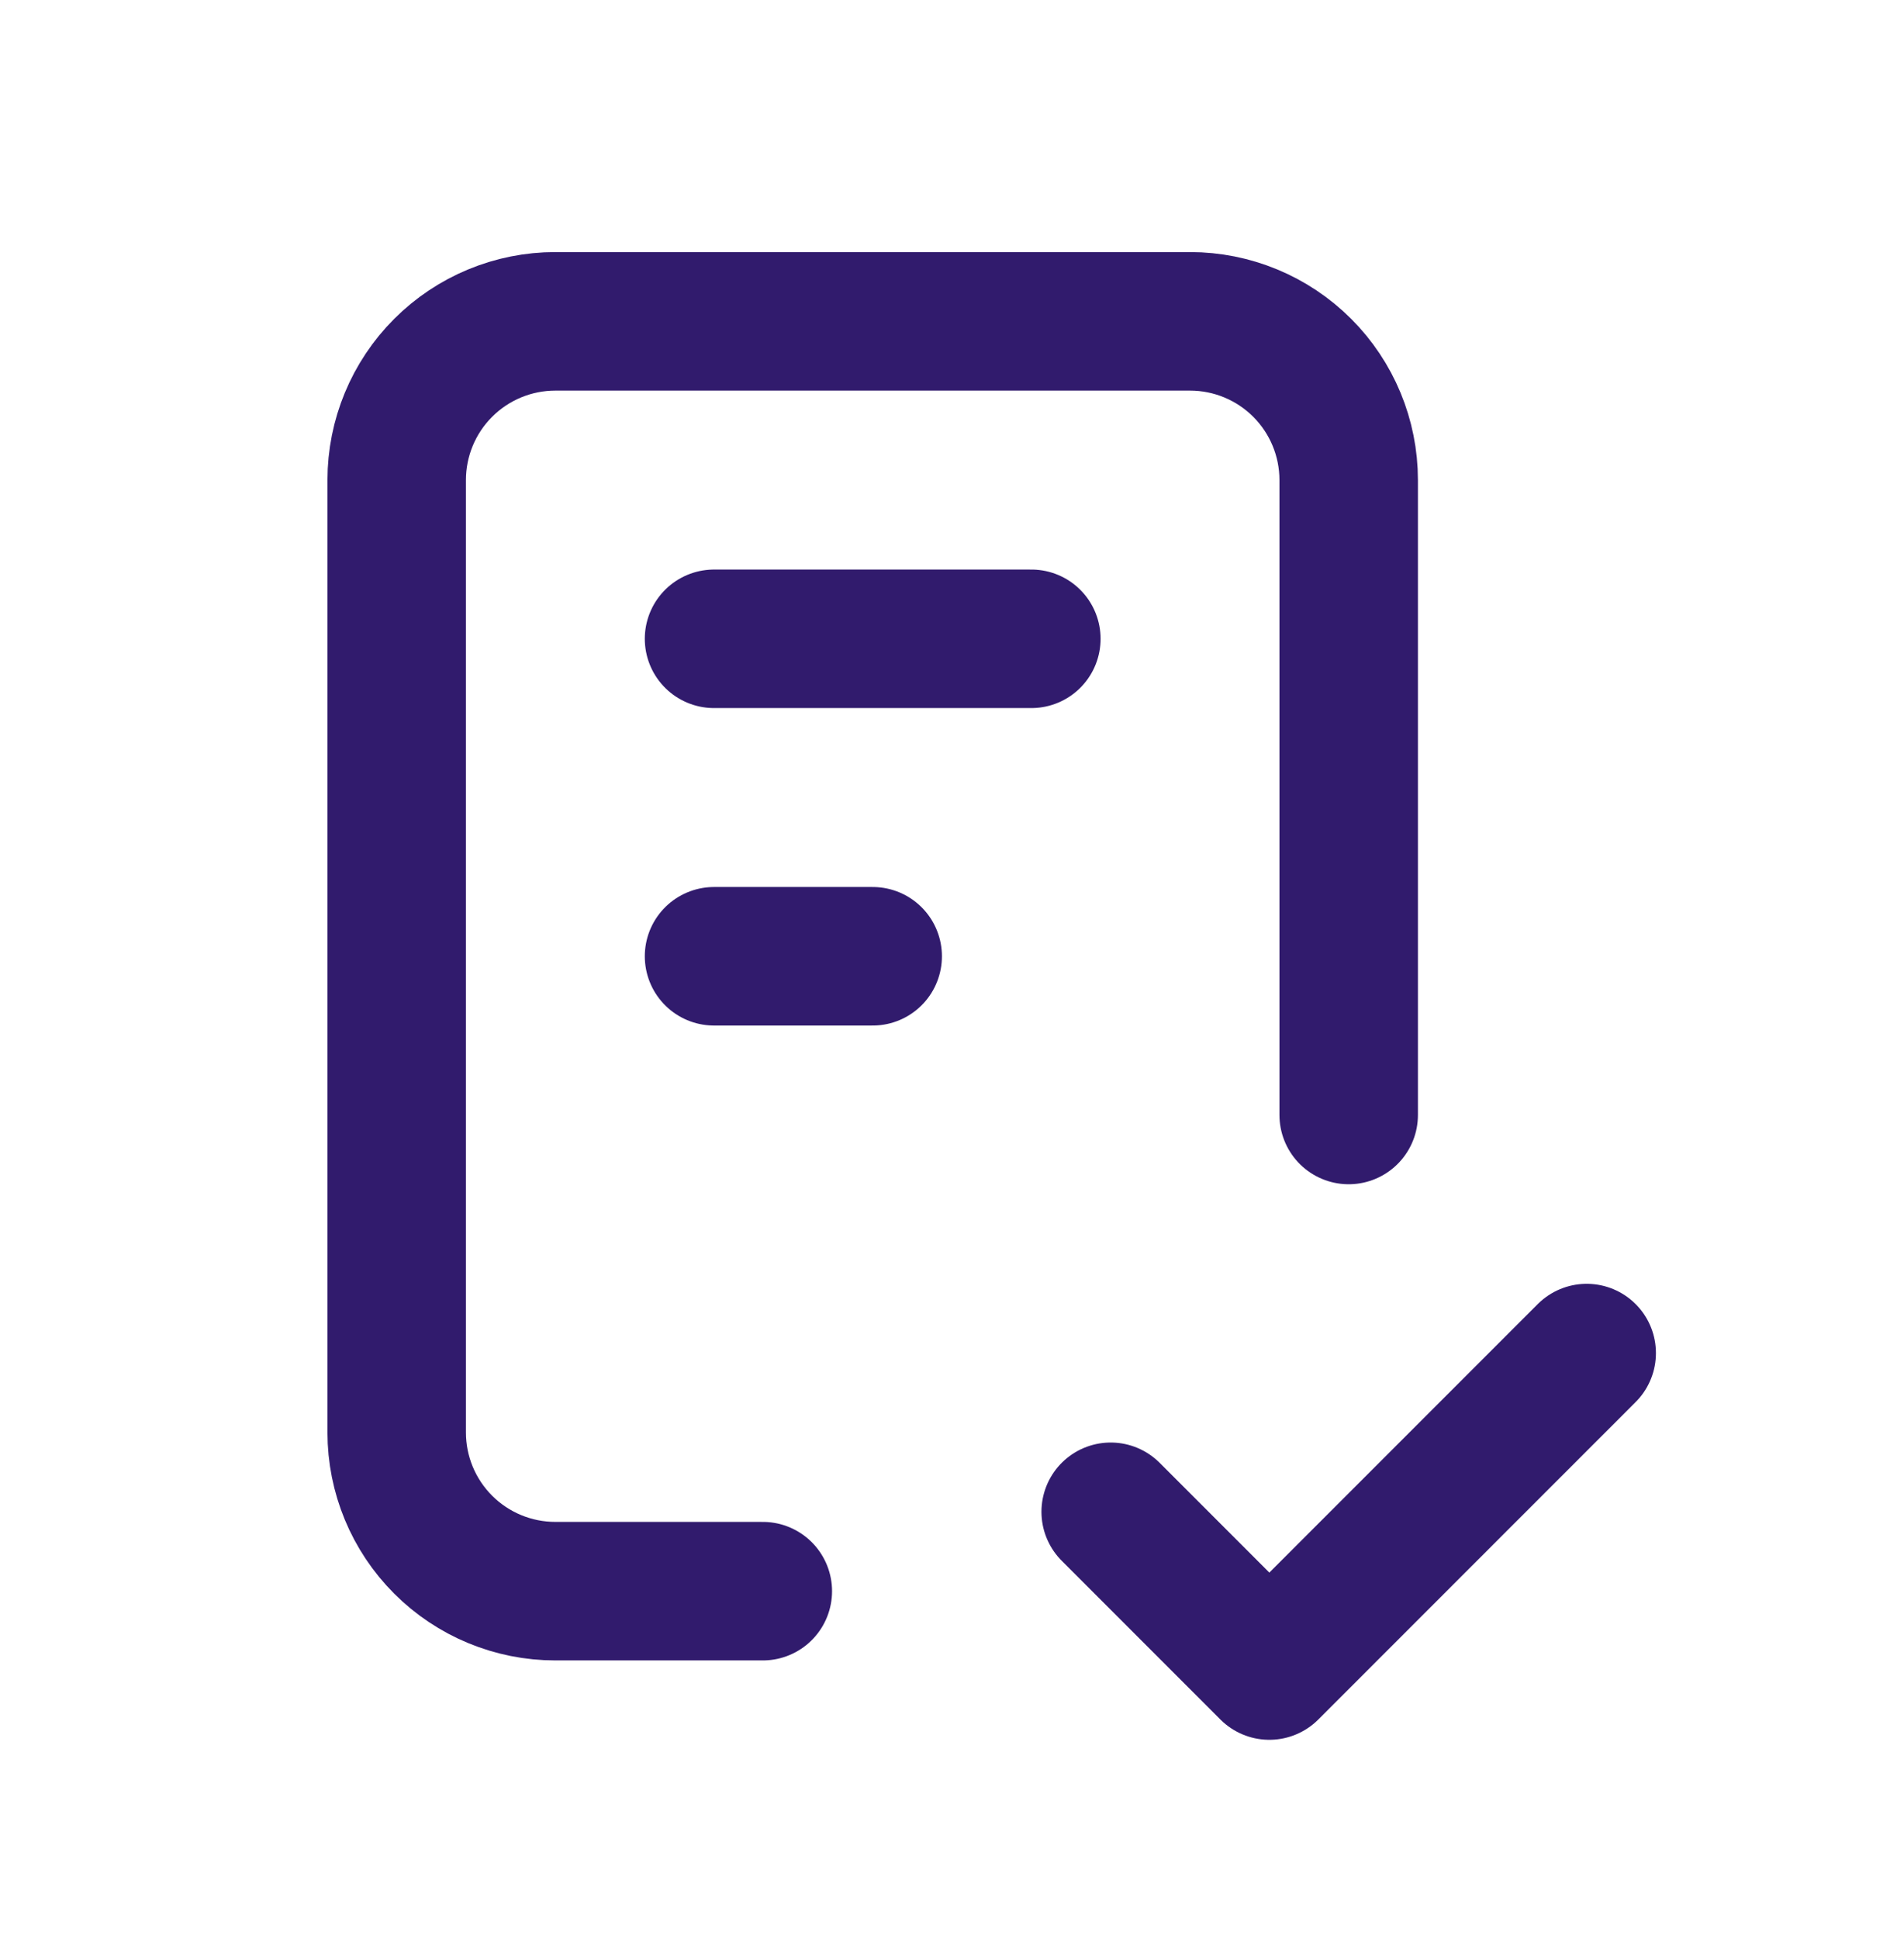 <svg width="55" height="56" viewBox="0 0 55 56" fill="none" xmlns="http://www.w3.org/2000/svg">
<path d="M22.035 45.946H16.042C14.827 45.946 13.661 45.463 12.801 44.603C11.942 43.744 11.459 42.578 11.459 41.363V13.863C11.459 12.647 11.942 11.481 12.801 10.622C13.661 9.762 14.827 9.279 16.042 9.279H34.376C35.591 9.279 36.757 9.762 37.617 10.622C38.476 11.481 38.959 12.647 38.959 13.863V32.196M32.084 43.654L36.667 48.238L45.834 39.071M20.626 18.446H29.792M20.626 27.613H25.209" stroke="#311B6D" stroke-width="4" stroke-linecap="round" stroke-linejoin="round"/>
</svg>
